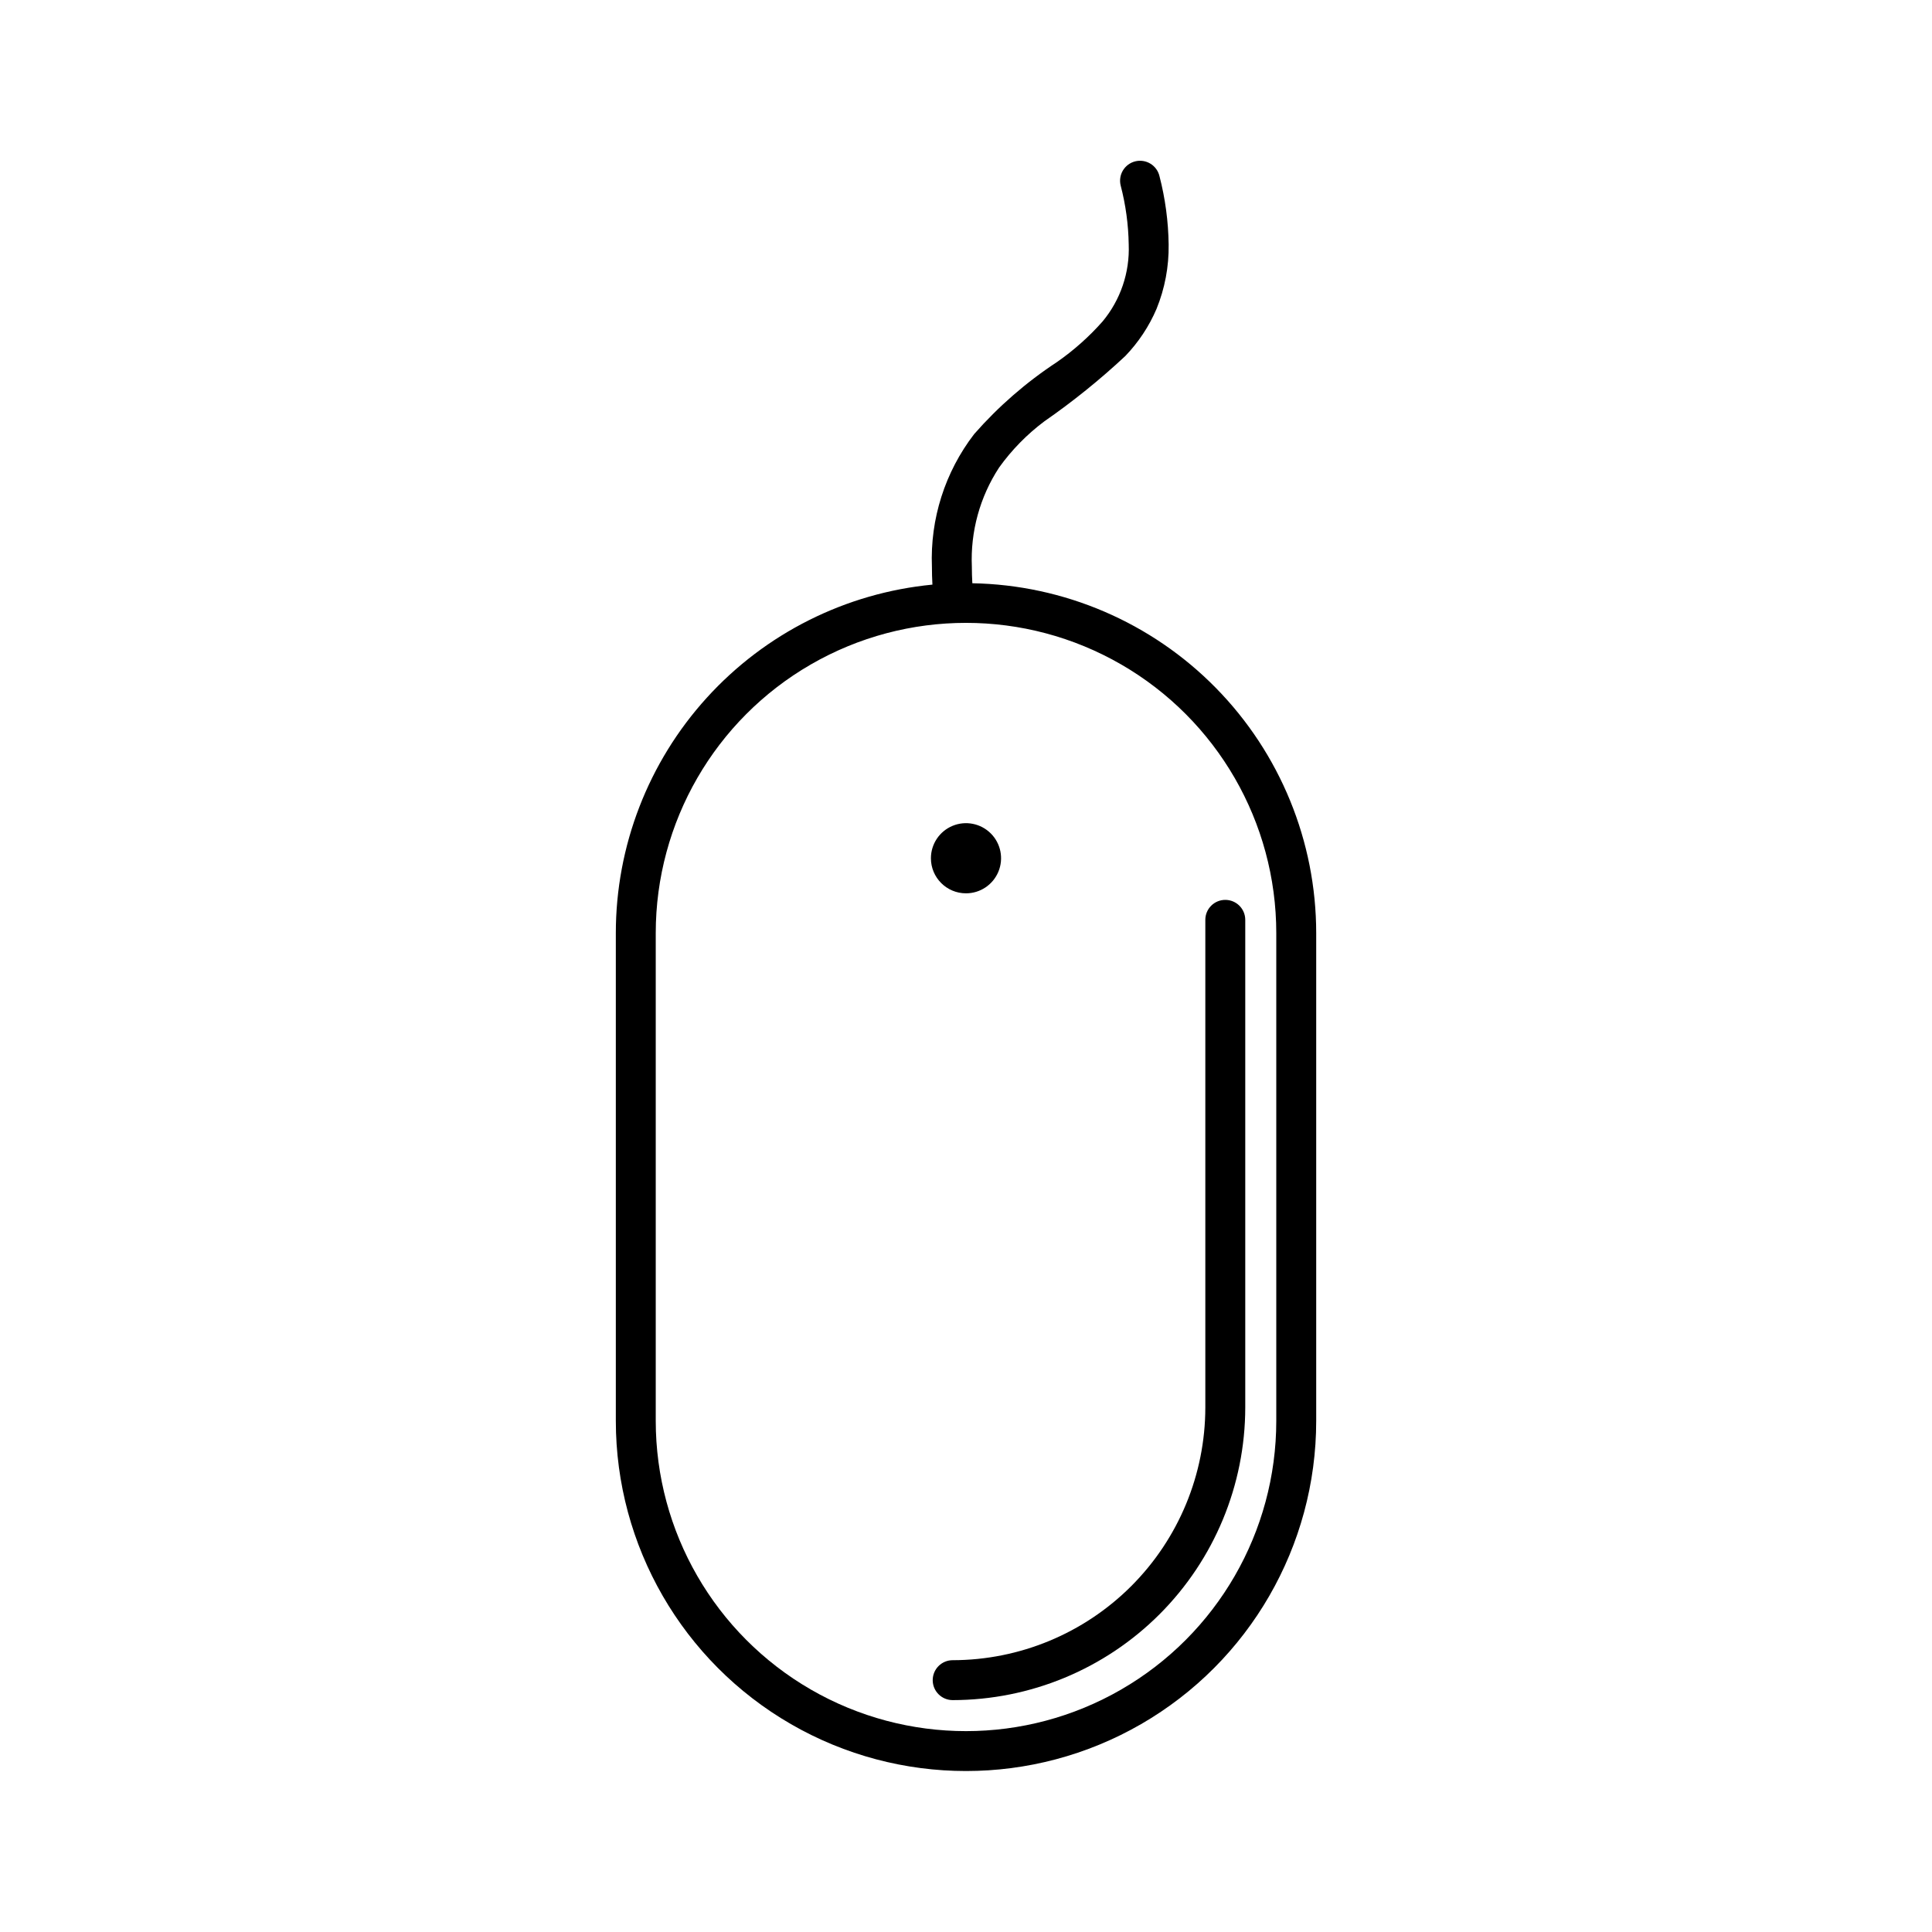 <?xml version="1.0" encoding="UTF-8"?>
<!-- Uploaded to: ICON Repo, www.svgrepo.com, Generator: ICON Repo Mixer Tools -->
<svg fill="#000000" width="800px" height="800px" version="1.1" viewBox="144 144 512 512" xmlns="http://www.w3.org/2000/svg">
 <g>
  <path d="m401.68 298.57c-0.086-1.512-0.129-2.969-0.129-4.371-0.402-9.309 2.125-18.508 7.227-26.309 3.344-4.66 7.383-8.785 11.977-12.227 7.562-5.242 14.734-11.027 21.457-17.309 3.488-3.625 6.293-7.852 8.273-12.477 2.211-5.418 3.305-11.227 3.219-17.078-0.082-6.117-0.898-12.203-2.434-18.125-0.324-1.371-1.184-2.559-2.387-3.293-1.203-0.734-2.652-0.961-4.019-0.625-1.371 0.336-2.551 1.207-3.277 2.414-0.727 1.211-0.938 2.66-0.59 4.023 1.328 5.098 2.043 10.336 2.125 15.605 0.293 7.426-2.18 14.695-6.938 20.402-3.598 4.07-7.676 7.691-12.137 10.789-8.117 5.336-15.477 11.742-21.883 19.047-7.731 10.047-11.695 22.492-11.195 35.16 0 1.535 0.043 3.113 0.133 4.734h0.004c-22.965 2.211-44.281 12.895-59.793 29.973-15.516 17.074-24.113 39.312-24.113 62.383v129.25c0 33.156 17.688 63.793 46.402 80.371 28.711 16.578 64.09 16.578 92.805 0 28.711-16.578 46.402-47.215 46.402-80.371v-129.25c-0.008-24.312-9.562-47.652-26.605-64.992-17.043-17.344-40.215-27.297-64.523-27.727zm80.547 221.97c0 29.375-15.672 56.52-41.113 71.211-25.438 14.688-56.781 14.688-82.223 0-25.441-14.691-41.113-41.836-41.113-71.211v-129.25c0-29.375 15.672-56.52 41.113-71.207 25.441-14.688 56.785-14.688 82.223 0 25.441 14.688 41.113 41.832 41.113 71.207z"/>
  <path d="m396.47 583.97c-2.922 0-5.293 2.367-5.293 5.289s2.371 5.289 5.293 5.289c20.555-0.02 40.266-8.195 54.801-22.73 14.535-14.535 22.711-34.246 22.734-54.801v-129.25c0-2.922-2.371-5.289-5.293-5.289s-5.289 2.367-5.289 5.289v129.25c-0.02 17.75-7.082 34.766-19.633 47.32-12.555 12.551-29.57 19.609-47.32 19.633z"/>
  <path d="m400 380.74c3.758 0 7.148-2.266 8.586-5.738 1.441-3.473 0.645-7.473-2.012-10.129-2.66-2.66-6.66-3.457-10.133-2.016-3.473 1.438-5.738 4.828-5.738 8.59 0 5.133 4.164 9.293 9.297 9.293z"/>
 </g>
</svg>